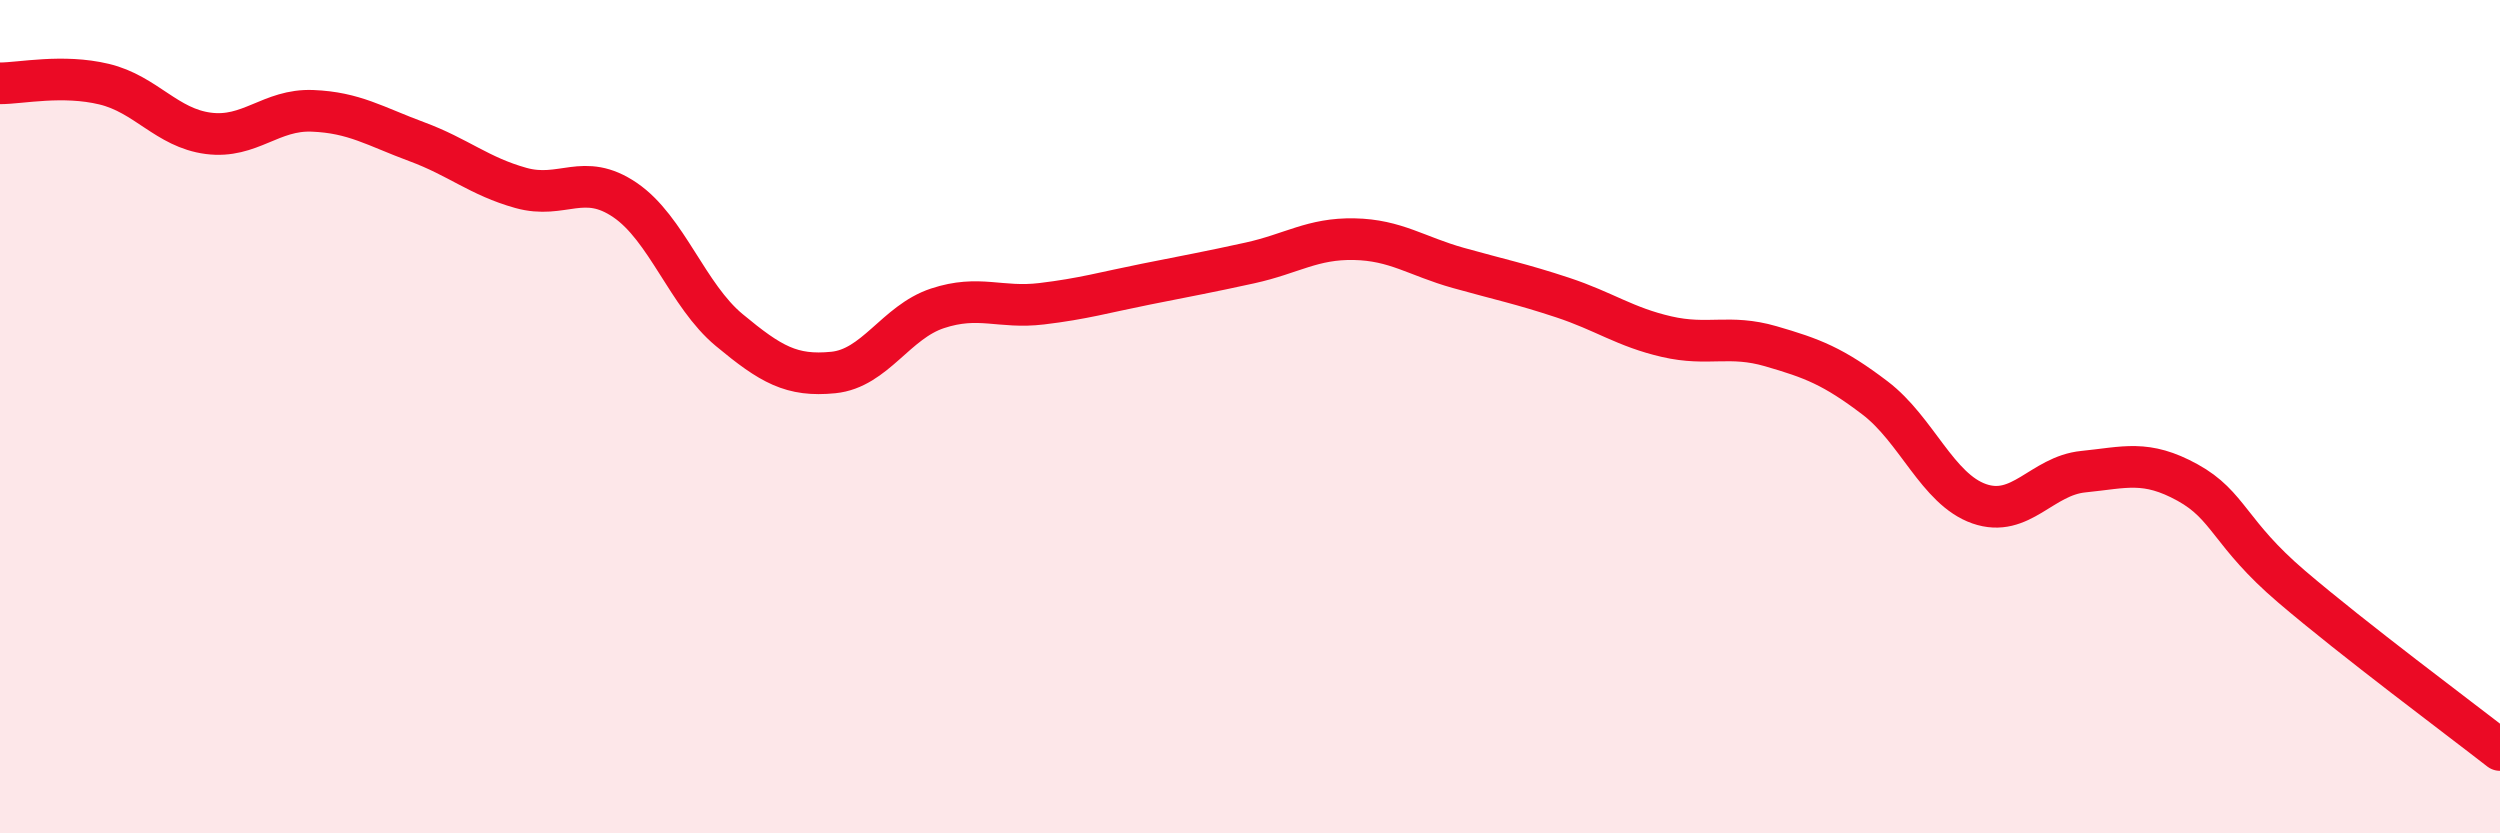 
    <svg width="60" height="20" viewBox="0 0 60 20" xmlns="http://www.w3.org/2000/svg">
      <path
        d="M 0,2 C 0.5,2 1.5,1.78 2.5,2.02 C 3.5,2.26 4,3.07 5,3.2 C 6,3.33 6.5,2.62 7.5,2.66 C 8.5,2.7 9,3.03 10,3.4 C 11,3.77 11.5,4.23 12.5,4.51 C 13.5,4.79 14,4.12 15,4.8 C 16,5.48 16.5,7.09 17.5,7.92 C 18.5,8.75 19,9.04 20,8.94 C 21,8.84 21.5,7.73 22.5,7.4 C 23.5,7.07 24,7.41 25,7.29 C 26,7.17 26.5,7.02 27.5,6.82 C 28.5,6.62 29,6.53 30,6.31 C 31,6.09 31.5,5.72 32.5,5.74 C 33.5,5.76 34,6.15 35,6.43 C 36,6.71 36.5,6.81 37.5,7.14 C 38.5,7.47 39,7.85 40,8.08 C 41,8.31 41.5,8.02 42.5,8.31 C 43.5,8.6 44,8.79 45,9.55 C 46,10.31 46.5,11.74 47.5,12.09 C 48.5,12.44 49,11.42 50,11.32 C 51,11.22 51.5,11.03 52.5,11.58 C 53.5,12.13 53.5,12.8 55,14.08 C 56.5,15.36 59,17.22 60,18L60 20L0 20Z"
        fill="#EB0A25"
        opacity="0.1"
        stroke-linecap="round"
        stroke-linejoin="round"
      />
      <path
        d="M 0,2 C 0.5,2 1.5,1.78 2.5,2.02 C 3.5,2.26 4,3.07 5,3.2 C 6,3.33 6.5,2.62 7.5,2.66 C 8.5,2.7 9,3.03 10,3.4 C 11,3.77 11.5,4.23 12.5,4.51 C 13.5,4.79 14,4.12 15,4.8 C 16,5.48 16.5,7.09 17.5,7.92 C 18.5,8.75 19,9.04 20,8.94 C 21,8.84 21.5,7.73 22.5,7.4 C 23.5,7.07 24,7.41 25,7.29 C 26,7.17 26.5,7.02 27.5,6.82 C 28.5,6.62 29,6.53 30,6.31 C 31,6.09 31.5,5.72 32.5,5.74 C 33.5,5.76 34,6.15 35,6.43 C 36,6.71 36.5,6.81 37.5,7.14 C 38.5,7.47 39,7.85 40,8.08 C 41,8.31 41.5,8.02 42.5,8.31 C 43.5,8.6 44,8.79 45,9.55 C 46,10.31 46.5,11.74 47.5,12.09 C 48.5,12.44 49,11.42 50,11.32 C 51,11.22 51.5,11.03 52.5,11.58 C 53.5,12.13 53.5,12.8 55,14.08 C 56.5,15.36 59,17.22 60,18"
        stroke="#EB0A25"
        stroke-width="1"
        fill="none"
        stroke-linecap="round"
        stroke-linejoin="round"
      />
    </svg>
  
